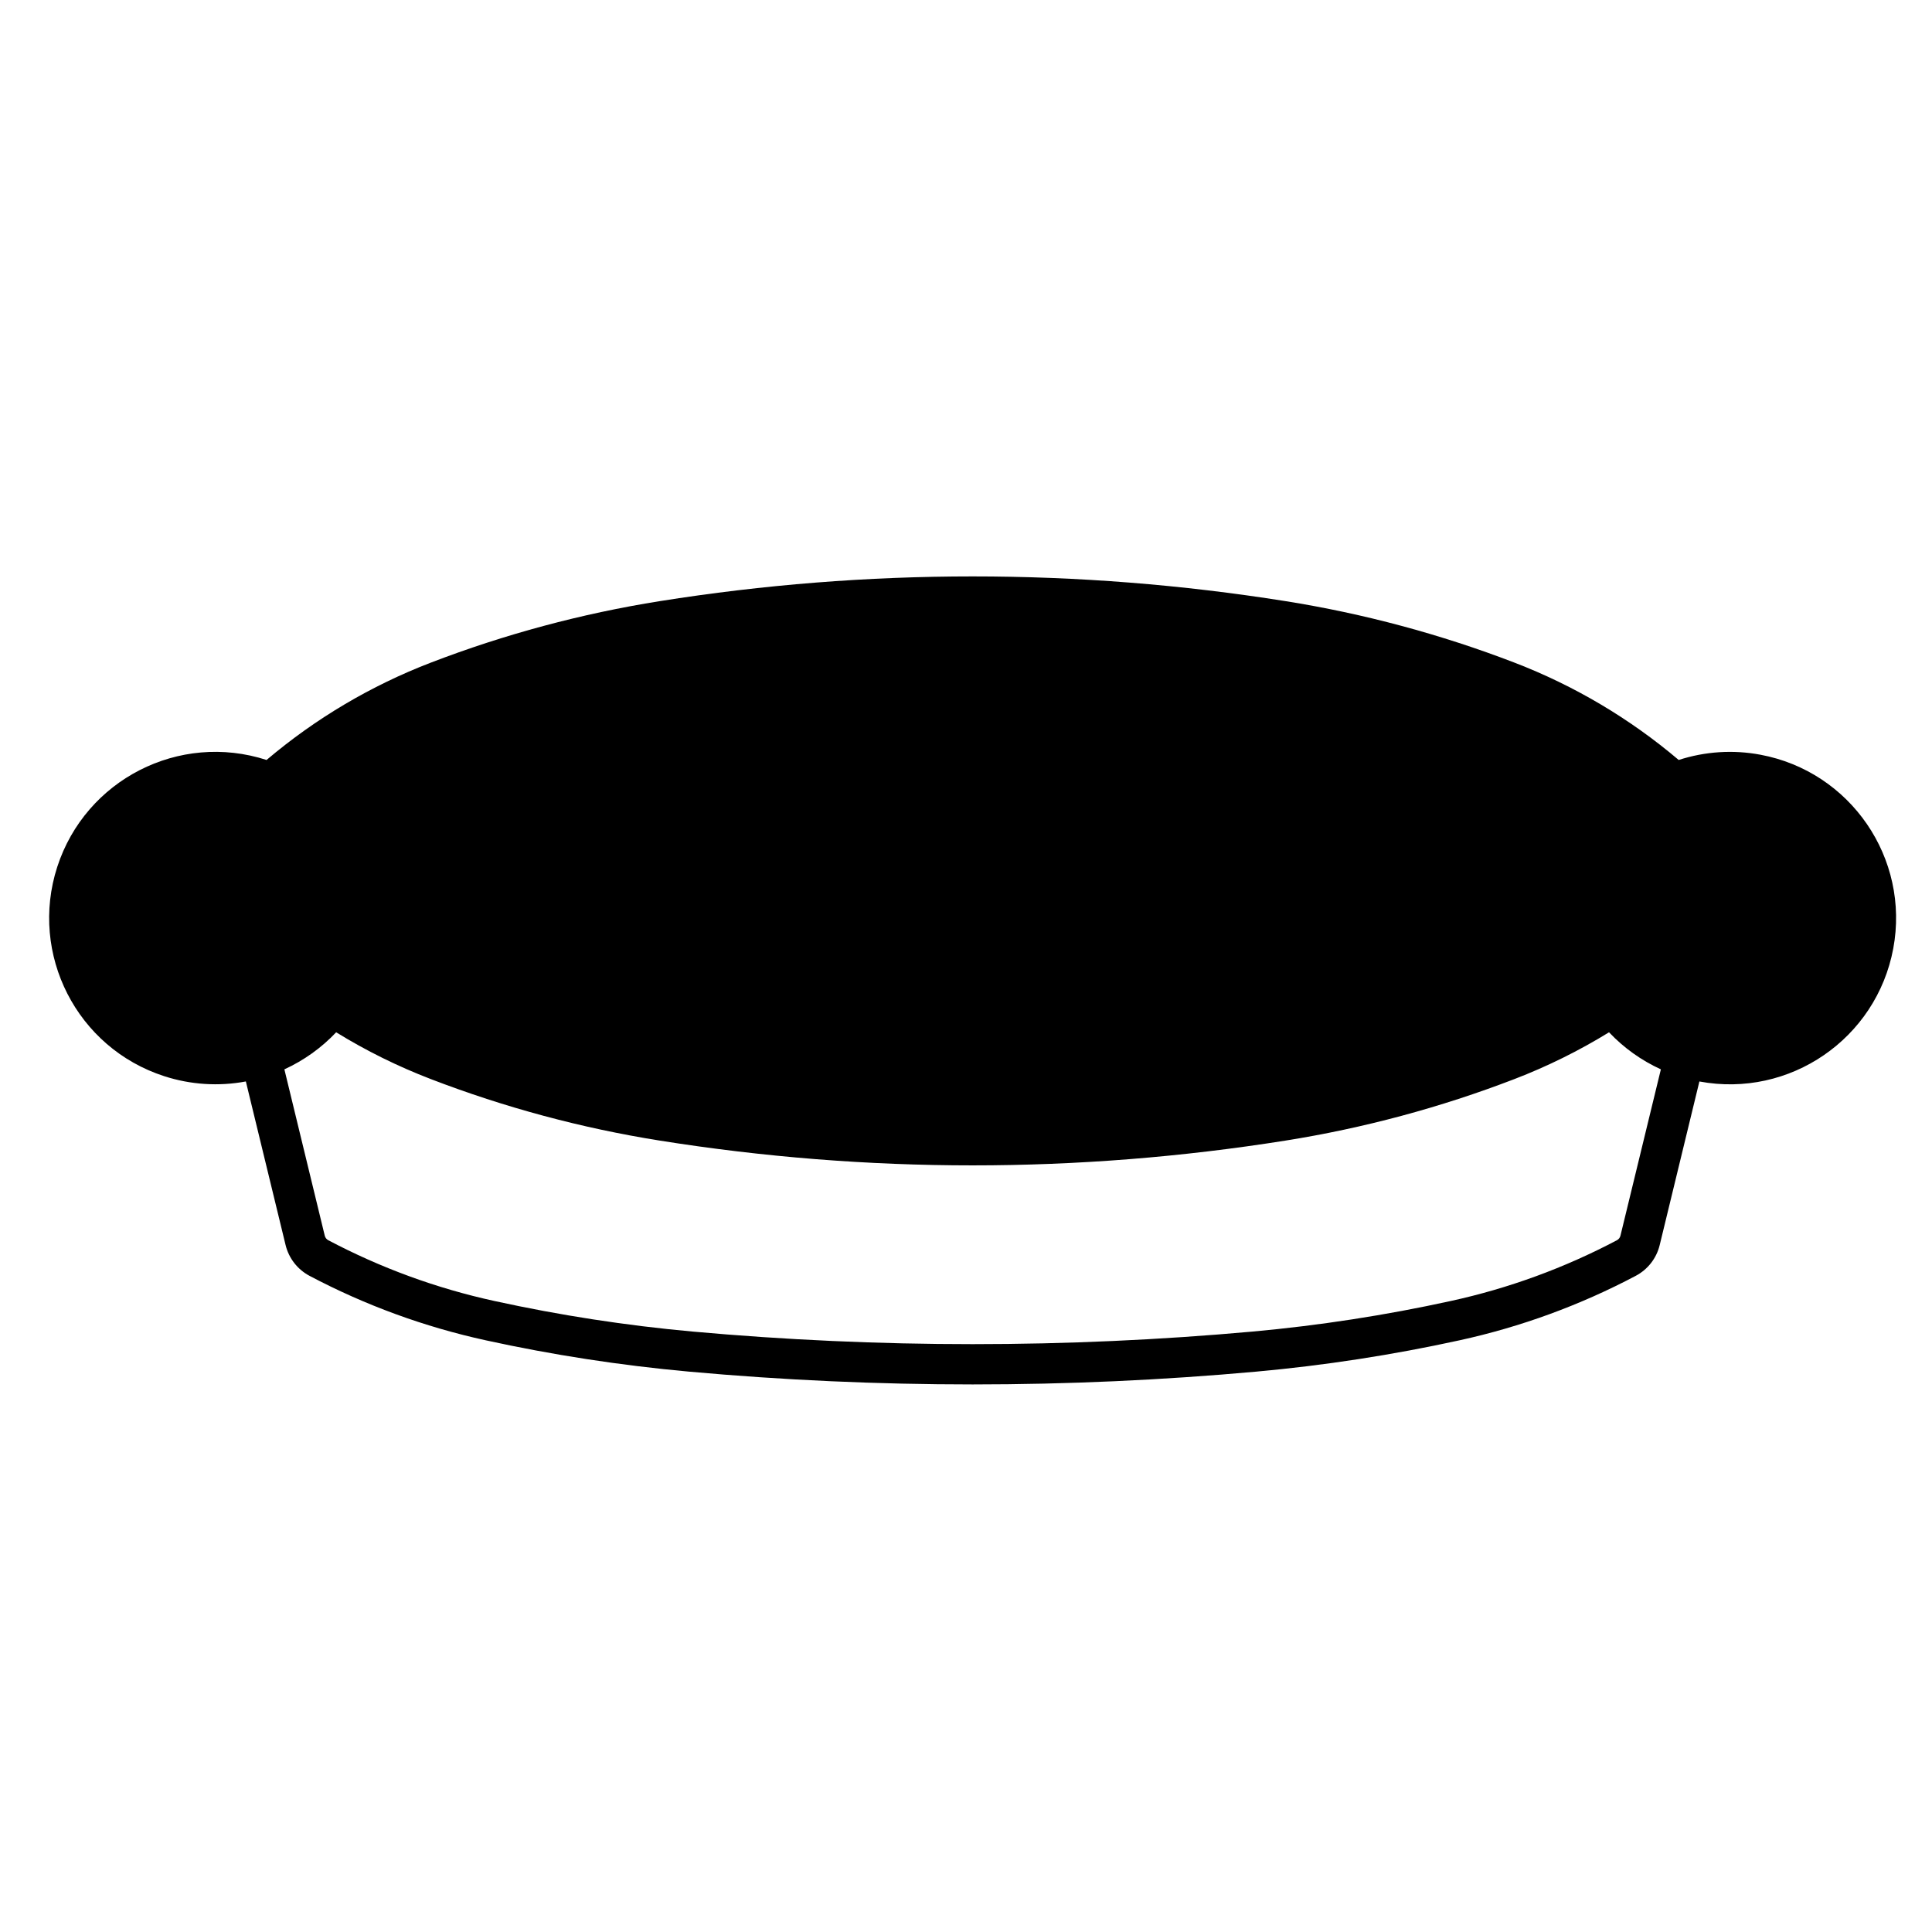 <?xml version="1.0" encoding="UTF-8"?>
<!-- The Best Svg Icon site in the world: iconSvg.co, Visit us! https://iconsvg.co -->
<svg fill="#000000" width="800px" height="800px" version="1.1" viewBox="144 144 512 512" xmlns="http://www.w3.org/2000/svg">
 <path d="m572.49 472.68c-13.875 7.332-28.684 12.75-44.02 16.098-17.312 3.789-34.844 6.492-52.488 8.098-24.676 2.223-49.438 3.336-74.23 3.336-24.789 0-49.551-1.113-74.23-3.336-17.645-1.602-35.176-4.309-52.488-8.098-15.336-3.344-30.145-8.766-44.02-16.098-0.48-0.246-0.828-0.691-0.953-1.23l-10.695-44.062c5.164-2.363 9.828-5.699 13.723-9.82 7.957 4.902 16.344 9.043 25.078 12.398 19.602 7.535 39.953 13.008 60.688 16.305 27.406 4.359 55.125 6.566 82.891 6.566 27.762 0 55.484-2.207 82.906-6.566 20.73-3.293 41.082-8.766 60.688-16.305 8.723-3.356 17.109-7.496 25.07-12.398 3.906 4.121 8.559 7.457 13.738 9.82l-10.707 44.062c-0.121 0.539-0.469 0.98-0.949 1.23zm21.867-42.078c23.91 4.469 46.914-11.316 51.375-35.23 4.457-23.91-11.316-46.914-35.223-51.367-7.219-1.355-14.656-0.867-21.637 1.395-12.953-10.988-27.676-19.699-43.523-25.797-19.609-7.531-39.957-13-60.688-16.297-27.418-4.363-55.141-6.551-82.906-6.551-27.766 0-55.484 2.188-82.891 6.551-20.738 3.301-41.086 8.766-60.688 16.297-15.855 6.098-30.578 14.809-43.535 25.797-23.141-7.492-47.969 5.195-55.473 28.348-7.477 23.141 5.211 47.977 28.359 55.453 6.984 2.262 14.418 2.746 21.629 1.395l10.531 43.363c0.852 3.5 3.168 6.473 6.352 8.156 14.73 7.785 30.445 13.531 46.715 17.086 17.75 3.883 35.719 6.648 53.809 8.293 25.004 2.262 50.094 3.394 75.195 3.394 25.113 0 50.191-1.133 75.195-3.394 18.086-1.641 36.066-4.41 53.809-8.293 16.27-3.551 31.988-9.301 46.715-17.086 3.199-1.684 5.512-4.656 6.359-8.156z"/>
</svg>